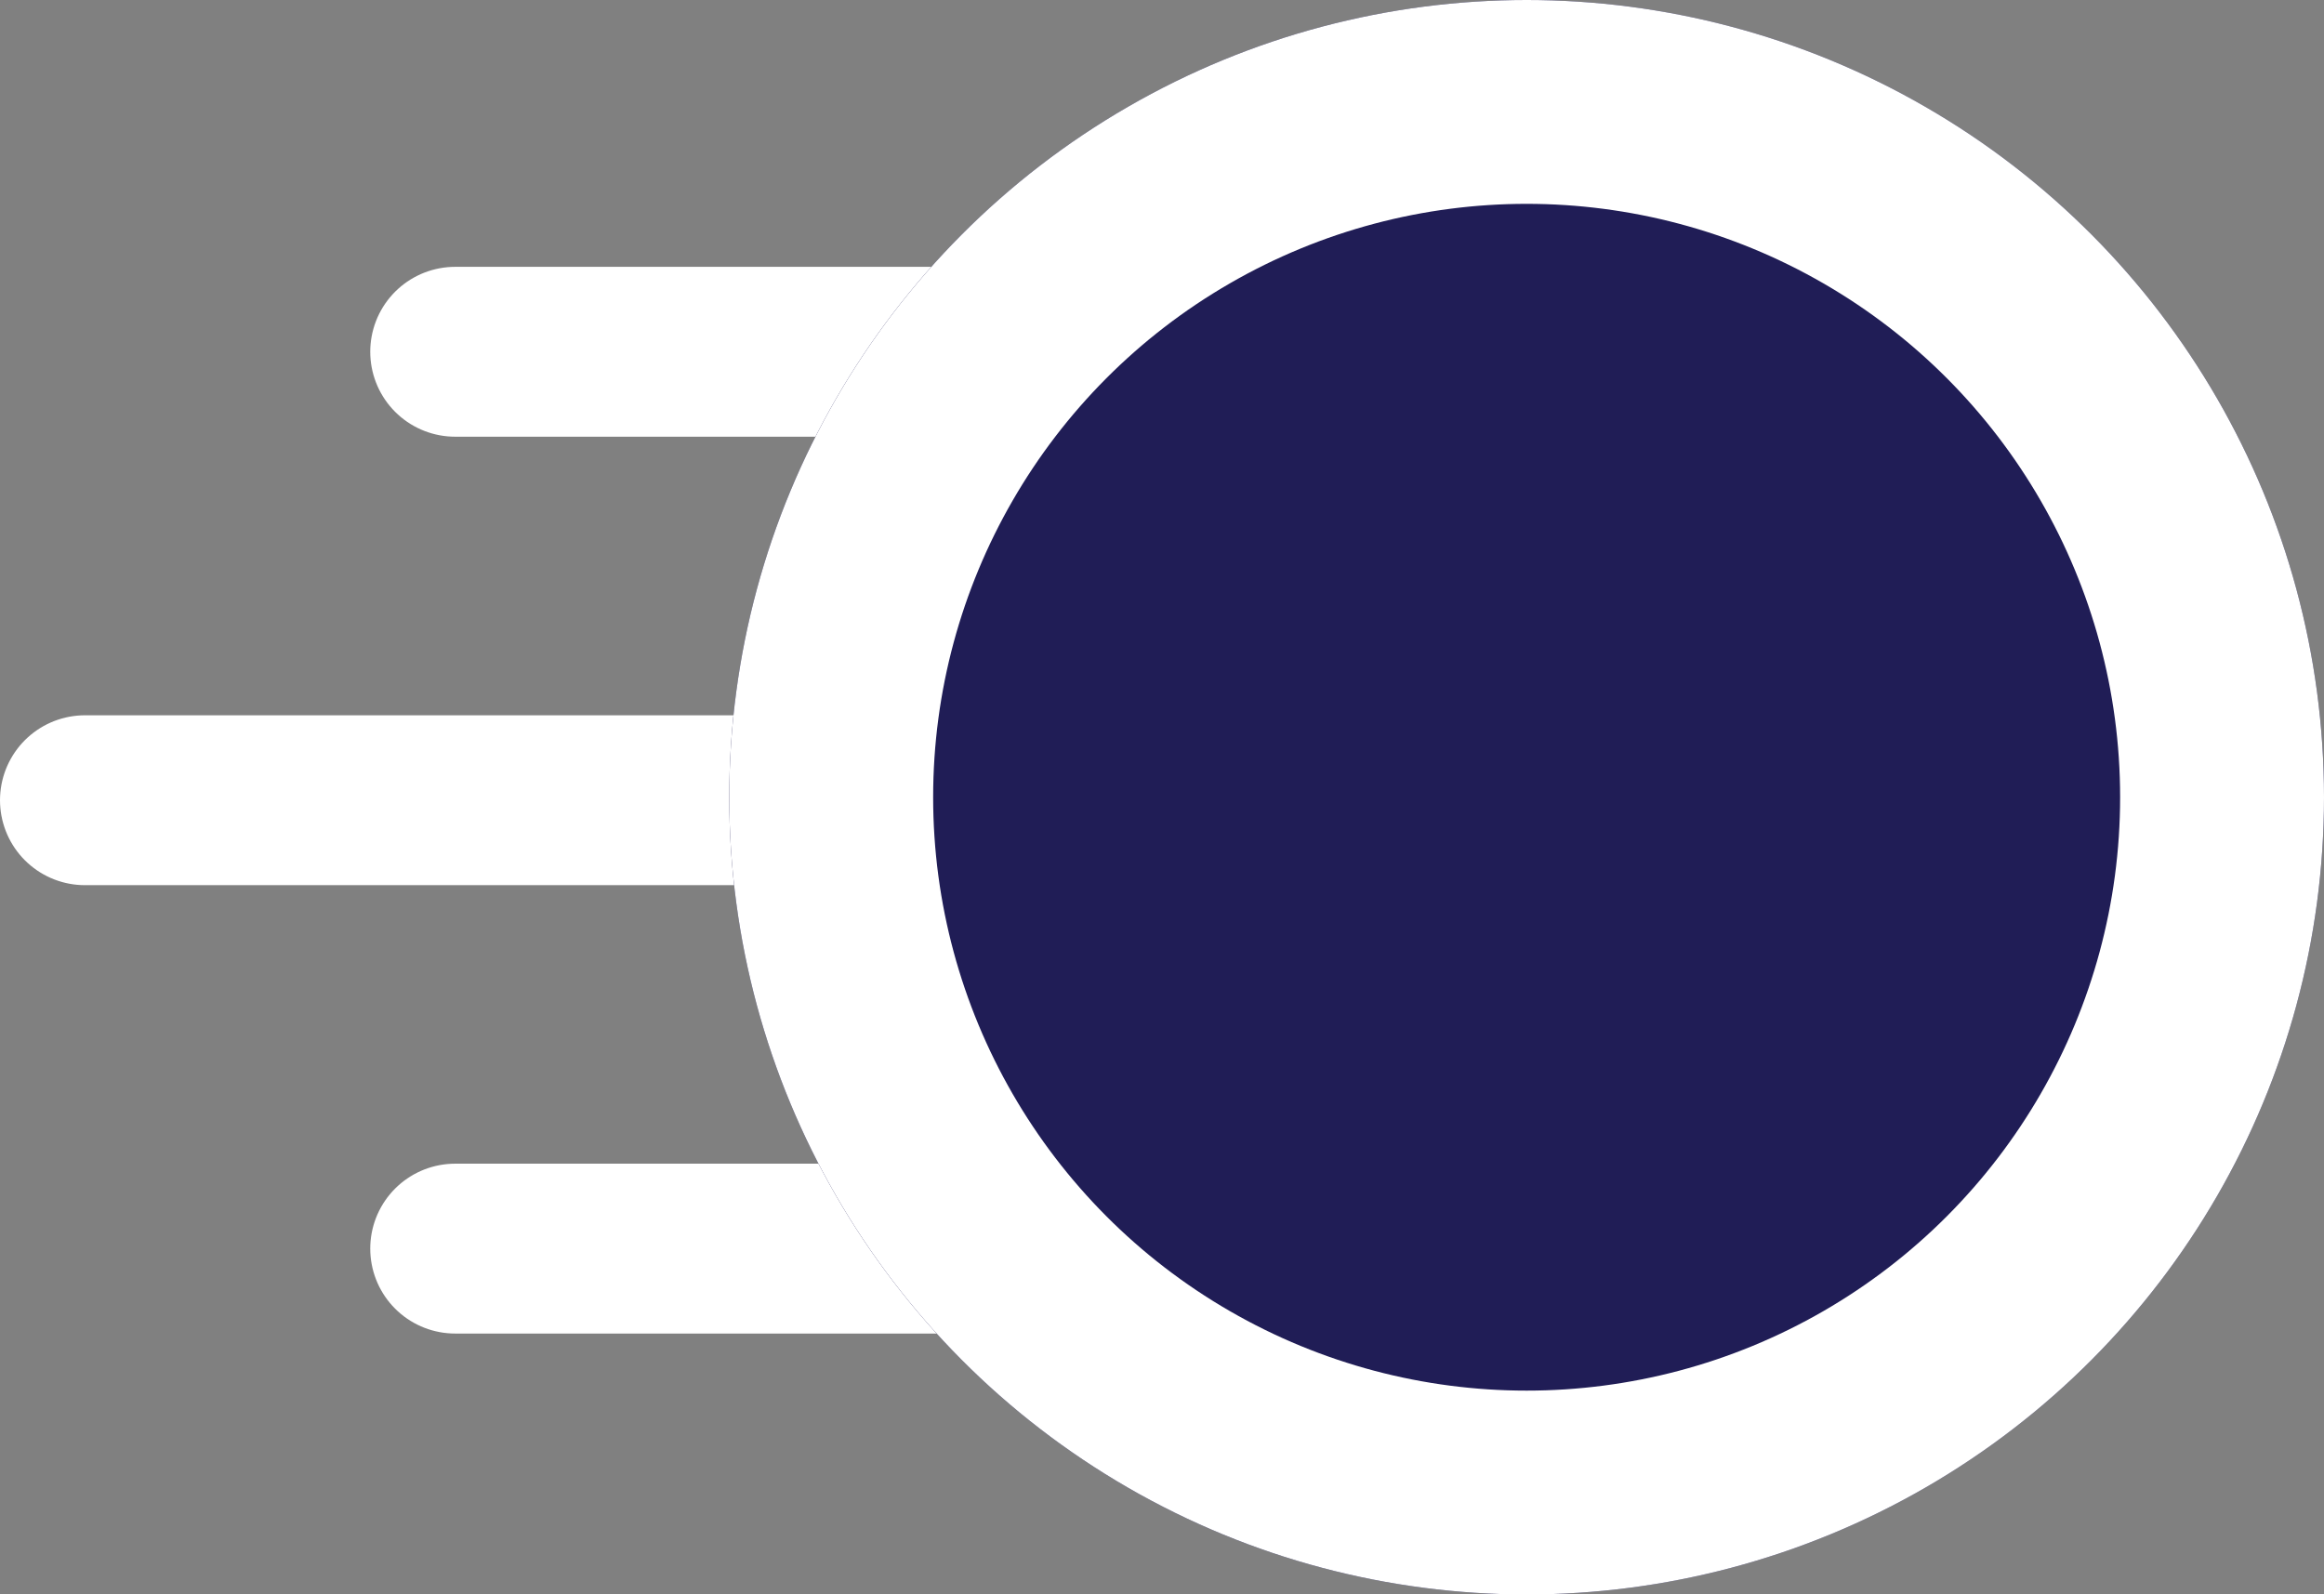 <svg xmlns="http://www.w3.org/2000/svg" width="34.197" height="23.465" viewBox="0 0 34.197 23.465"><rect x="0" y="0" width="34.197" height="23.465" fill="#808080" stroke="none"/><g id="Group_1482" data-name="Group 1482" transform="translate(1.25)"><g id="Group_1101" data-name="Group 1101" transform="translate(0 5.177)"><line id="Line_89" data-name="Line 89" x2="15.766" transform="translate(0 6.6)" fill="none" stroke="#fff" stroke-linecap="round" stroke-width="2.5"/><line id="Line_90" data-name="Line 90" x2="15.766" transform="translate(5.448 13.199)" fill="none" stroke="#fff" stroke-linecap="round" stroke-width="2.5"/><line id="Line_91" data-name="Line 91" x2="15.766" transform="translate(5.448)" fill="none" stroke="#fff" stroke-linecap="round" stroke-width="2.5"/></g><g id="Ellipse_122" data-name="Ellipse 122" transform="translate(9.481 0)" fill="#201d56" stroke="#fff" stroke-width="3"><ellipse cx="11.733" cy="11.733" rx="11.733" ry="11.733" stroke="none"/><ellipse cx="11.733" cy="11.733" rx="10.233" ry="10.233" fill="none"/></g></g></svg>
